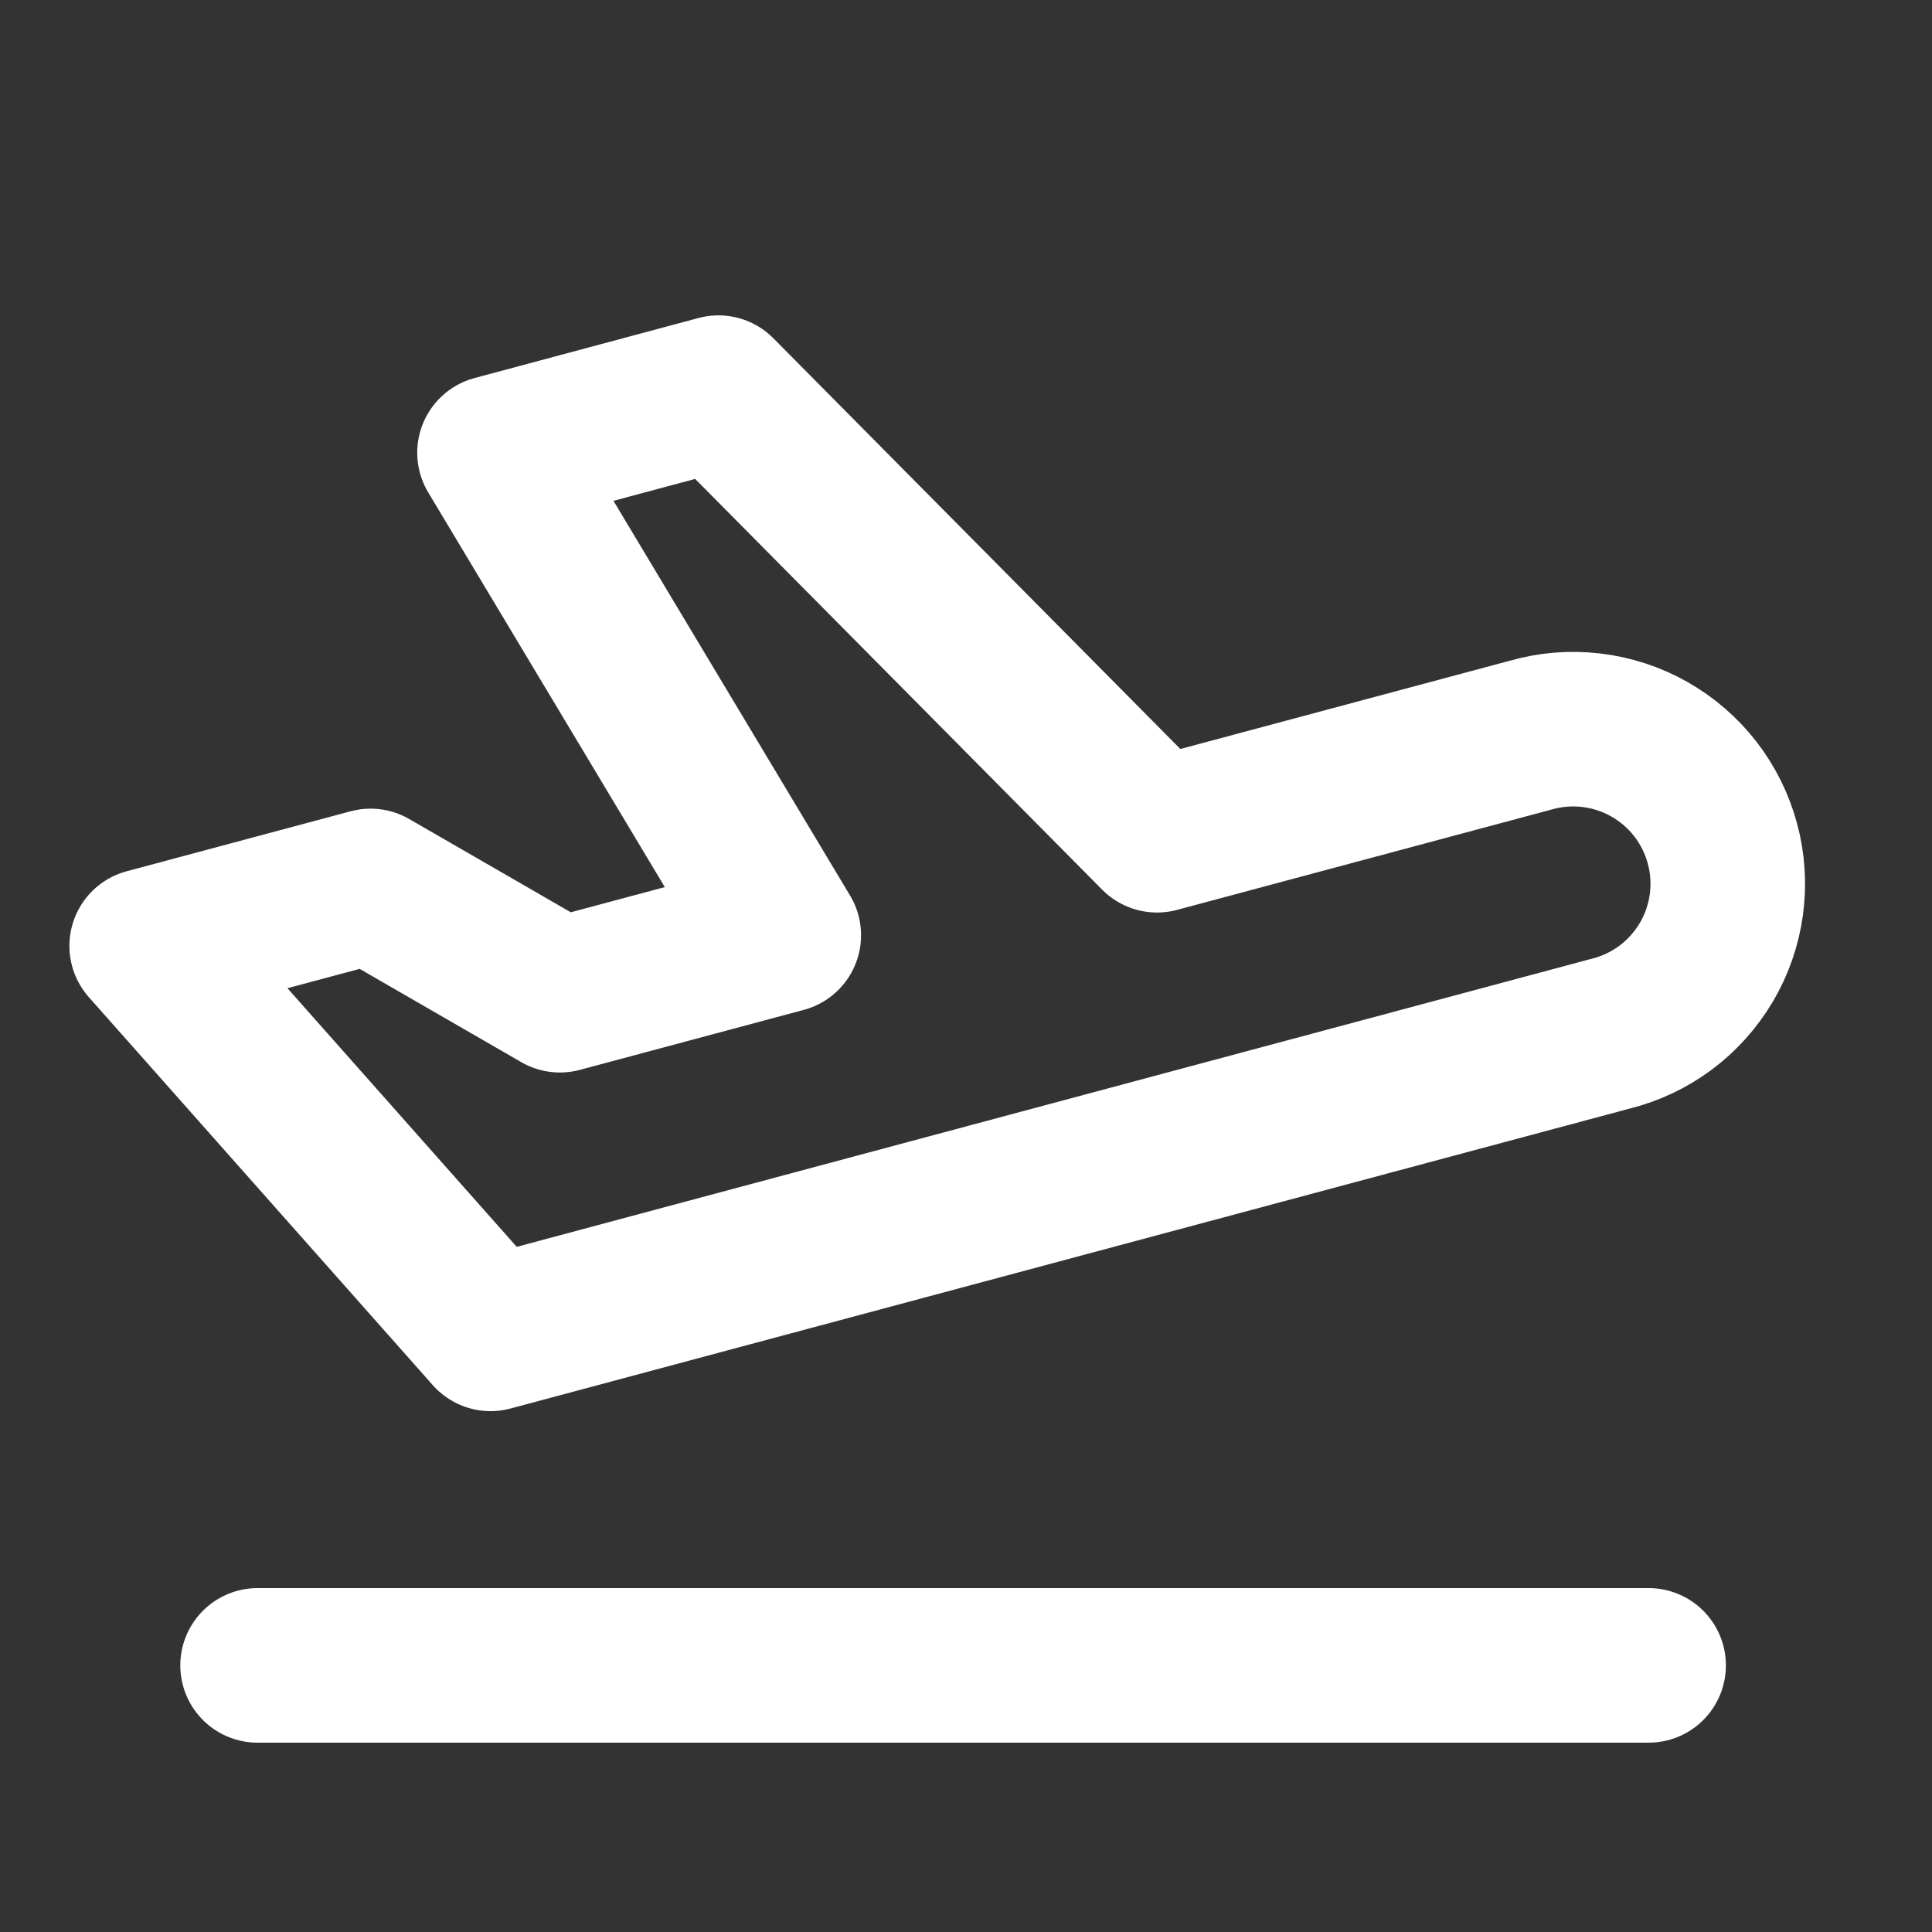 <svg xmlns="http://www.w3.org/2000/svg" width="25" height="25" viewBox="0 0 25 25" fill="none">
  <rect x="0" y="0" width="25" height="25" fill="#333333" stroke="none"/>
  <g clip-path="url(#clip0_1241_1575)">
    <path d="M3.333 21.55H21.333M14.972 10.808L19.802 9.514C20.058 9.44 20.326 9.418 20.59 9.449C20.854 9.48 21.109 9.563 21.341 9.694C21.572 9.825 21.775 10 21.938 10.21C22.101 10.421 22.22 10.661 22.289 10.918C22.358 11.175 22.375 11.443 22.339 11.706C22.303 11.97 22.215 12.223 22.08 12.452C21.944 12.681 21.765 12.881 21.552 13.04C21.338 13.199 21.096 13.313 20.837 13.377L6.348 17.26L1.898 12.24L4.795 11.464L7.245 12.878L10.142 12.102L6.399 5.858L9.297 5.081L14.972 10.808Z" stroke="white" stroke-width="2" stroke-linecap="round" stroke-linejoin="round"/>
  </g>
  <defs>
    <clipPath id="clip0_1241_1575">
      <rect width="24" height="24" fill="white" transform="translate(0.333 0.55)"/>
    </clipPath>
  </defs>
</svg>